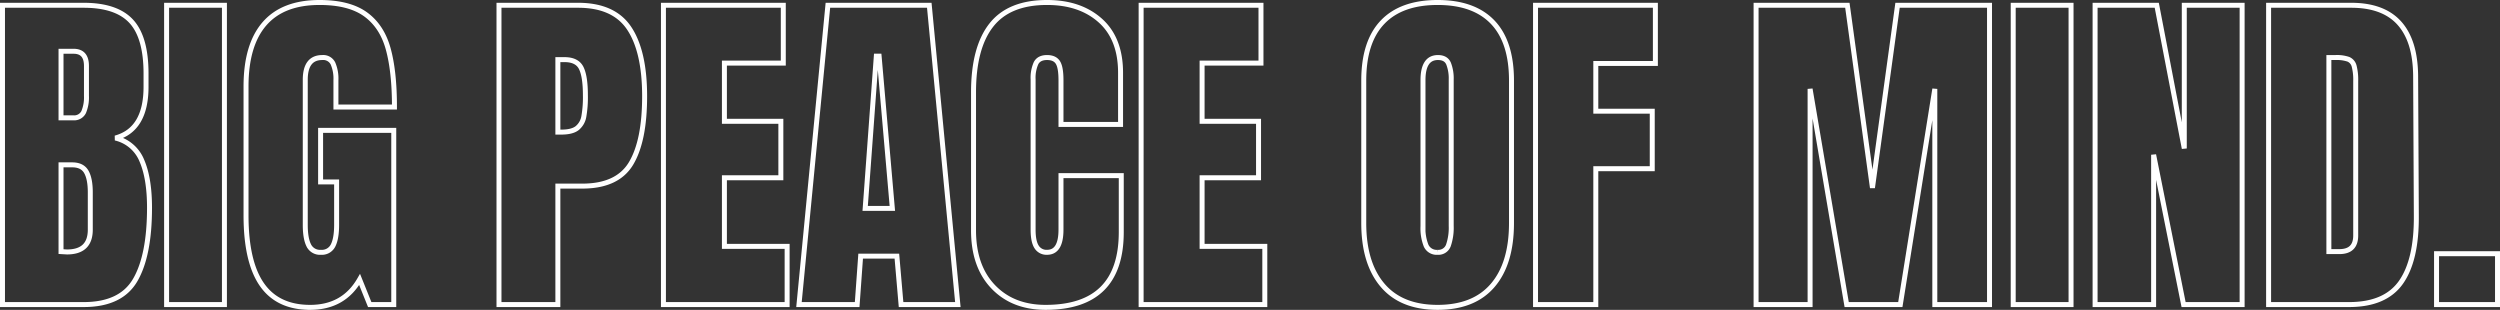 <svg xmlns="http://www.w3.org/2000/svg" width="1004.54" height="124.5"><rect width="100%" height="100%" fill="#333333" stroke="none"/><path fill="none" stroke="#fff" stroke-linecap="round" stroke-width="2" d="M1 2.12h32.62q13.16 0 19.11 6.44t5.95 21v5.32q0 17.22-12.32 20.58A15.17 15.17 0 0 1 57 64.56q3.08 7.14 3.08 18.9 0 19.18-5.74 29.05t-20.72 9.87H1Zm28.42 45.22a4.23 4.23 0 0 0 4.2-2.31 15.26 15.26 0 0 0 1.12-6.51V26.48q0-5.88-5.18-5.88h-5.04v26.74Zm-2.52 53.9q9.38 0 9.38-8.96V77.3q0-5.46-1.61-8.26T29 66.24h-4.48v34.86Zm40.04 21.14V2.12h23.24v120.26Zm57.68 1.12q-13.02 0-19.39-9.17t-6.37-27.79v-51.8q0-16.66 7.42-25.2T128.4 1q11.9 0 18.48 4.76t9.1 13.86T158.5 43h-23.52V32.22a15.3 15.3 0 0 0-1.19-6.72 4.35 4.35 0 0 0-4.27-2.38q-6.86 0-6.86 8.96v58.24q0 5.46 1.4 8.26a5.01 5.01 0 0 0 4.9 2.8 5.01 5.01 0 0 0 4.9-2.8q1.4-2.8 1.4-8.26V73.1h-6.44V52.38h29.4v70h-9.66l-4.06-10.08q-6.44 11.2-19.88 11.2ZM200.5 2.12h31.78q14.42 0 20.58 9.31t6.16 27.23-5.46 27.02-19.6 9.1h-9.8v47.6H200.5Zm25.06 50.96q4.34 0 6.37-1.61a7.66 7.66 0 0 0 2.66-4.62 44.7 44.7 0 0 0 .63-8.61q0-7.56-1.68-10.92t-6.72-3.36h-2.66v29.12Zm41.02 69.3V2.12h48.16v23.24h-23.66v23.38h22.68v22.68h-22.68V99h25.2v23.38Zm54.46 0L332.66 2.12h40.74l11.48 120.26h-22.82l-1.68-19.46h-14.56l-1.4 19.46Zm26.6-38.64h10.92l-5.32-61.18h-1.12Zm72.52 39.76q-13.16 0-21.07-8.26t-7.91-22.68V37.12q0-17.92 7.14-27.02t22.4-9.1q13.3 0 21.42 7.28t8.12 21V50h-23.94V32.22q0-5.18-1.26-7.14t-4.34-1.96q-3.22 0-4.41 2.24a14.4 14.4 0 0 0-1.19 6.58v60.34q0 4.76 1.4 6.93a4.67 4.67 0 0 0 4.2 2.17q5.6 0 5.6-9.1v-21.7h24.22v22.68q0 30.24-30.38 30.24Zm38.36-1.12V2.12h48.16v23.24h-23.66v23.38h22.68v22.68h-22.68V99h25.2v23.38Zm119.14 1.12q-14.56 0-22.12-8.89t-7.56-24.99V32.36q0-15.54 7.56-23.45T577.66 1t22.12 7.91 7.56 23.45v57.26q0 16.24-7.56 25.06t-22.12 8.82Zm0-22.12a4.255 4.255 0 0 0 4.34-2.8 21.8 21.8 0 0 0 1.12-7.84v-58.8a16.35 16.35 0 0 0-1.05-6.37q-1.05-2.45-4.27-2.45-6.02 0-6.02 9.1v58.66a19 19 0 0 0 1.26 7.84 4.65 4.65 0 0 0 4.62 2.66Zm39.34 21V2.12h48.16V25.5h-23.94v19.18h22.68v23.1h-22.68v54.6Zm88.62 0V2.12h36.68l10.08 73.36 10.08-73.36h36.96v120.26h-21.98V35.72l-13.86 86.66h-21.56l-14.7-86.66v86.66Zm103.32 0V2.12h23.24v120.26Zm32.9 0V2.12h24.78l11.06 57.54V2.12h23.24v120.26H877.4l-12.04-60.2v60.2ZM911.56 2.12h33.18q12.88 0 19.32 7.14t6.58 21.14l.28 56.28q.14 17.78-6.16 26.74t-20.86 8.96h-32.34Zm28.42 98.98q6.58 0 6.58-6.44V32.64a22 22 0 0 0-.63-6.09 4.05 4.05 0 0 0-2.31-2.73 14.3 14.3 0 0 0-5.18-.7h-2.66v77.98Zm39.06 21.28v-20.44h24.5v20.44Z"/></svg>
